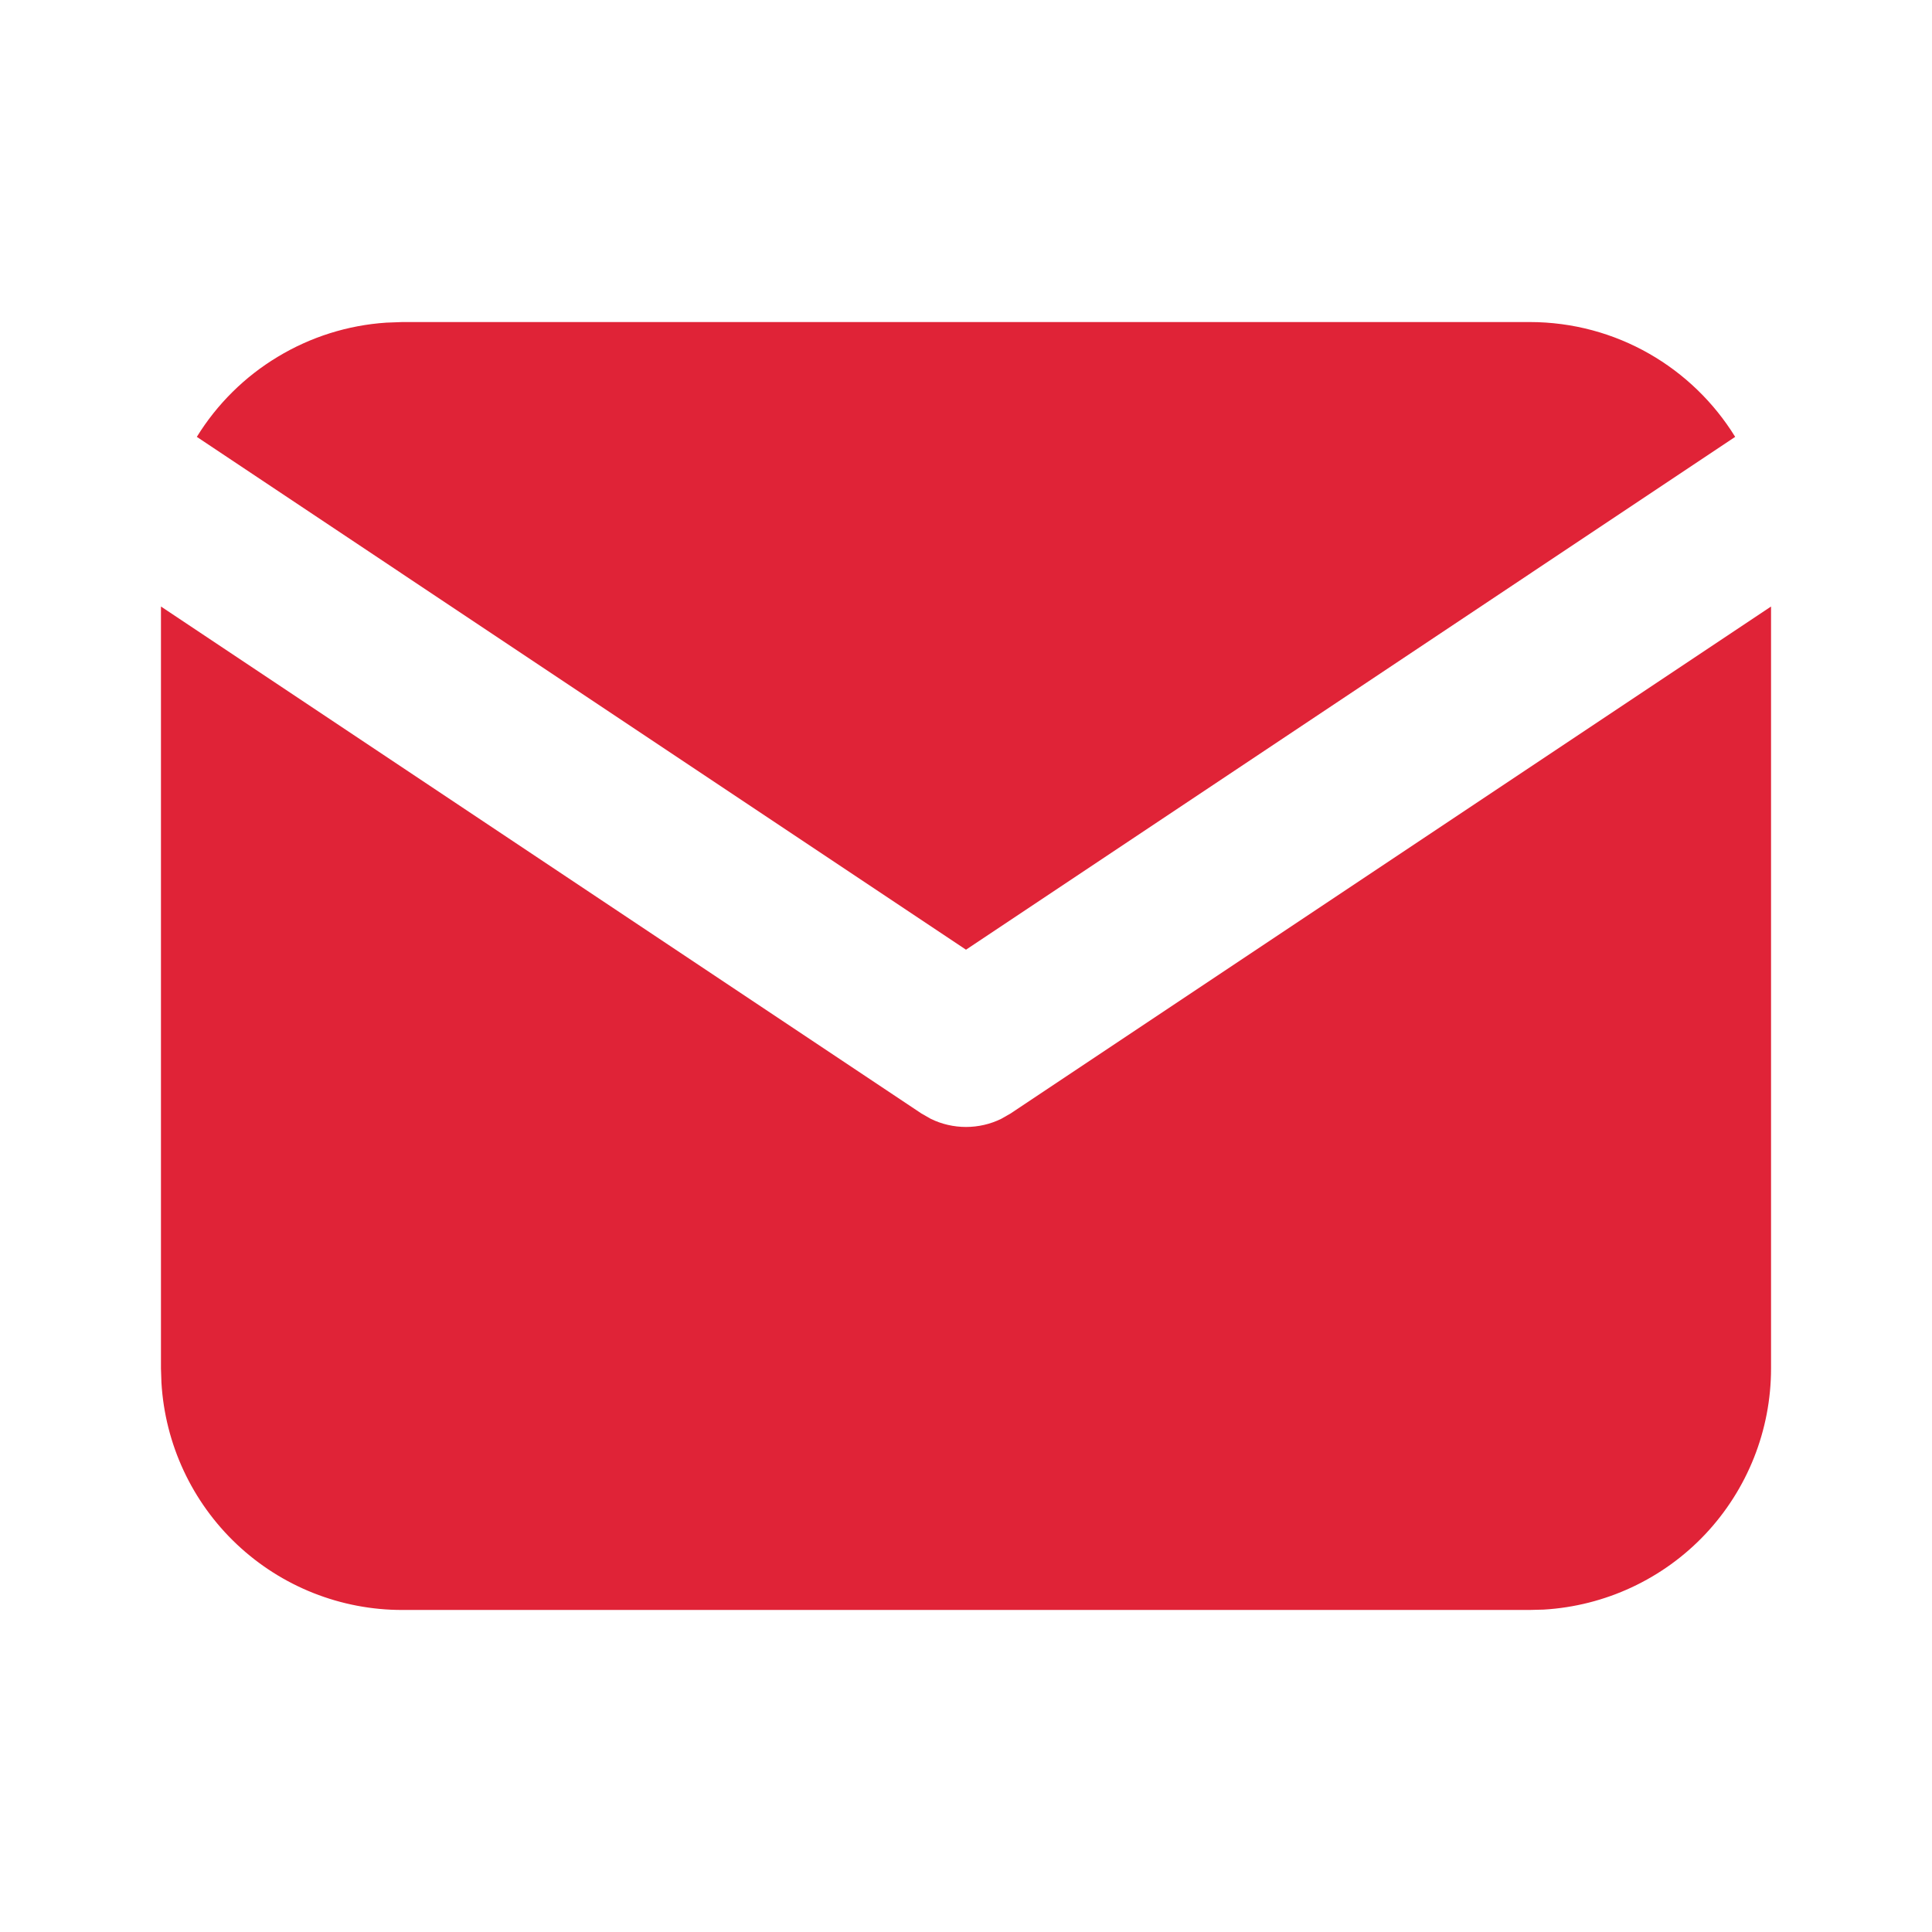 <?xml version="1.0" encoding="UTF-8"?> <svg xmlns="http://www.w3.org/2000/svg" width="16" height="16" viewBox="0 0 16 16" fill="none"><path d="M14.667 5.023V11.333C14.667 11.844 14.472 12.334 14.122 12.706C13.772 13.077 13.293 13.3 12.784 13.33L12.667 13.333H3.333C2.823 13.334 2.332 13.139 1.961 12.789C1.59 12.439 1.367 11.96 1.337 11.451L1.333 11.333V5.023L7.63 9.221L7.707 9.265C7.798 9.31 7.899 9.333 8 9.333C8.101 9.333 8.202 9.31 8.293 9.265L8.37 9.221L14.667 5.023Z" fill="#E02337"></path><path d="M12.667 2.667C13.387 2.667 14.018 3.047 14.37 3.618L8 7.865L1.63 3.618C1.797 3.347 2.027 3.119 2.3 2.955C2.573 2.79 2.881 2.693 3.199 2.672L3.333 2.667H12.667Z" fill="#E02337"></path></svg> 
